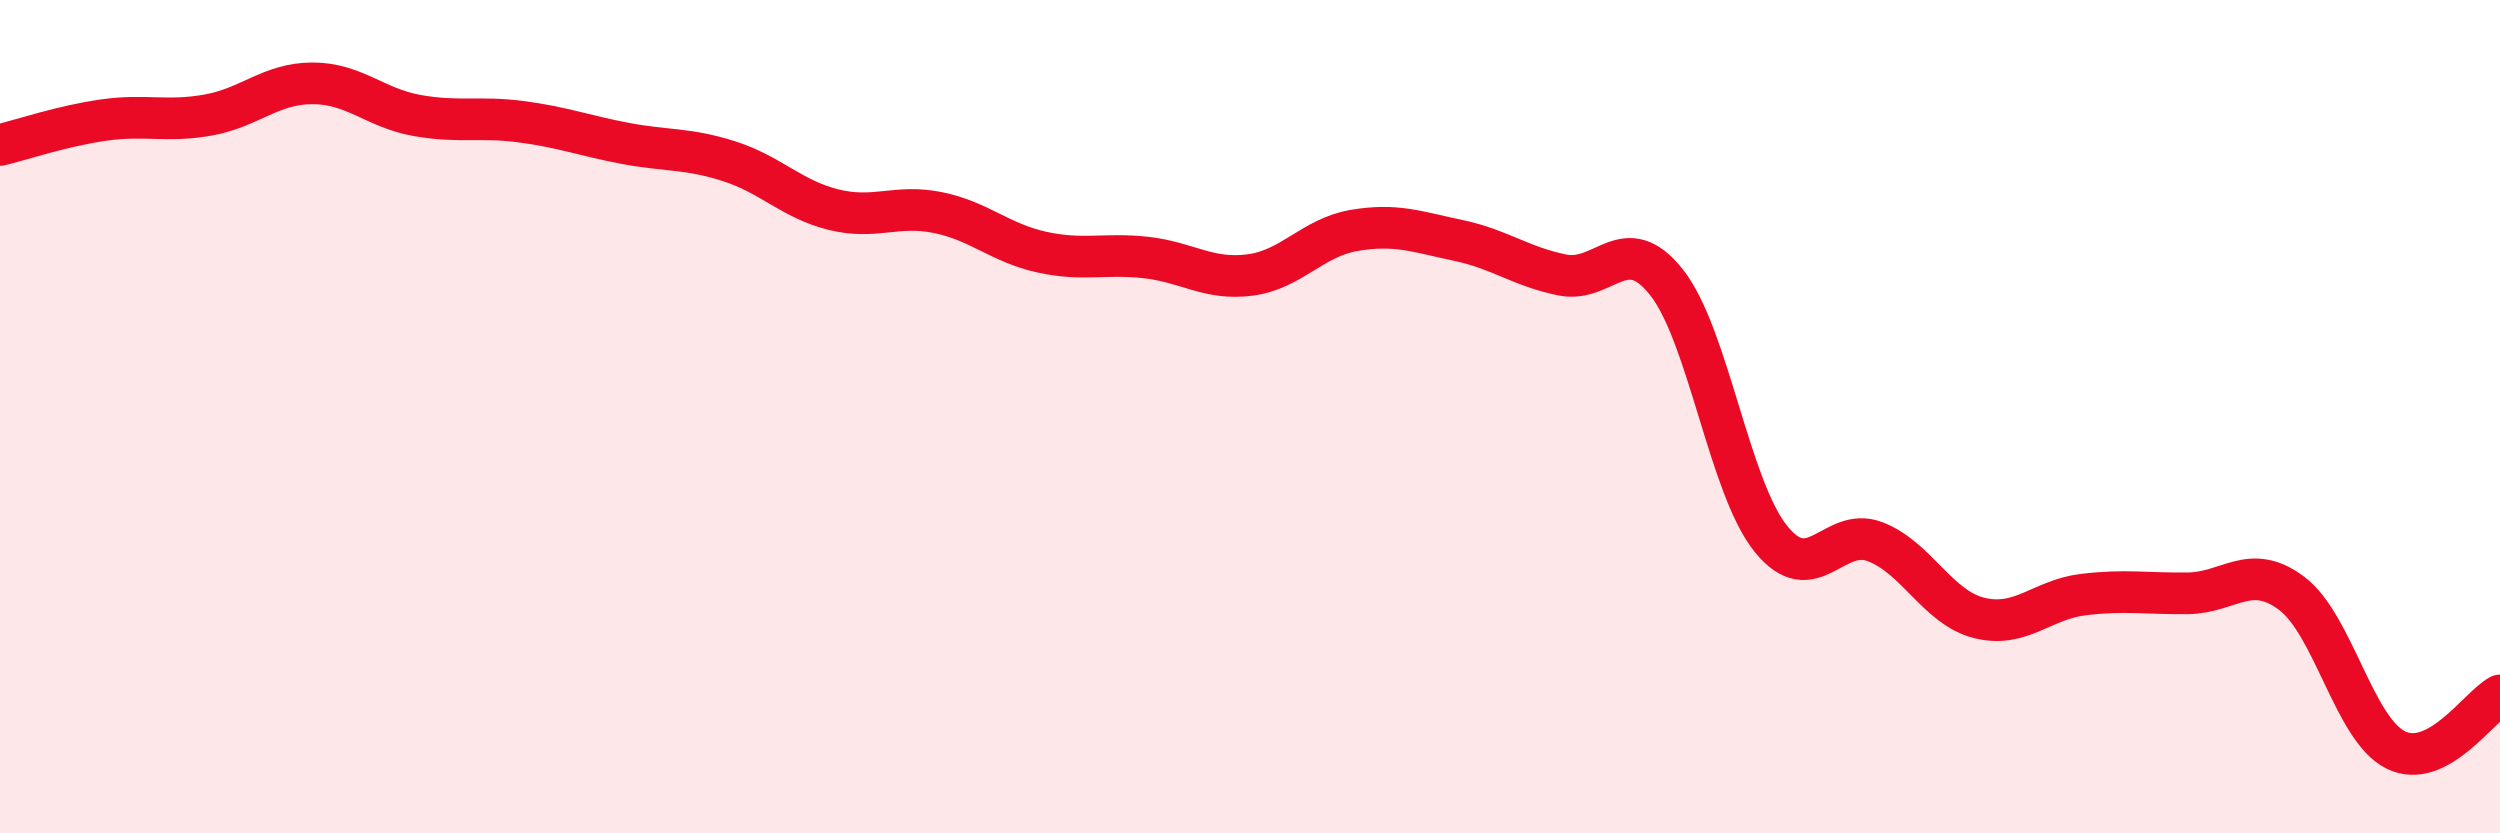 
    <svg width="60" height="20" viewBox="0 0 60 20" xmlns="http://www.w3.org/2000/svg">
      <path
        d="M 0,3.48 C 0.5,3.36 1.5,3.02 2.5,2.88 C 3.5,2.74 4,2.94 5,2.76 C 6,2.58 6.5,2 7.5,2 C 8.5,2 9,2.59 10,2.77 C 11,2.95 11.5,2.79 12.5,2.92 C 13.5,3.05 14,3.25 15,3.44 C 16,3.63 16.5,3.55 17.5,3.87 C 18.5,4.19 19,4.78 20,5.03 C 21,5.28 21.5,4.9 22.5,5.1 C 23.5,5.3 24,5.83 25,6.05 C 26,6.27 26.5,6.07 27.5,6.18 C 28.5,6.29 29,6.73 30,6.6 C 31,6.47 31.5,5.7 32.5,5.53 C 33.5,5.36 34,5.56 35,5.77 C 36,5.98 36.5,6.4 37.5,6.6 C 38.5,6.8 39,5.51 40,6.78 C 41,8.05 41.5,11.69 42.5,12.93 C 43.5,14.17 44,12.62 45,13 C 46,13.38 46.5,14.58 47.5,14.83 C 48.5,15.08 49,14.39 50,14.27 C 51,14.15 51.5,14.25 52.5,14.24 C 53.5,14.23 54,13.49 55,14.24 C 56,14.99 56.5,17.51 57.5,18 C 58.5,18.49 59.5,16.95 60,16.69L60 20L0 20Z"
        fill="#EB0A25"
        opacity="0.1"
        stroke-linecap="round"
        stroke-linejoin="round"
      />
      <path
        d="M 0,3.48 C 0.5,3.36 1.5,3.02 2.5,2.88 C 3.5,2.74 4,2.94 5,2.76 C 6,2.58 6.5,2 7.5,2 C 8.5,2 9,2.59 10,2.77 C 11,2.95 11.5,2.79 12.5,2.92 C 13.5,3.05 14,3.25 15,3.44 C 16,3.63 16.5,3.55 17.5,3.87 C 18.5,4.19 19,4.78 20,5.03 C 21,5.28 21.5,4.9 22.5,5.1 C 23.5,5.3 24,5.83 25,6.05 C 26,6.27 26.5,6.07 27.5,6.18 C 28.5,6.29 29,6.73 30,6.6 C 31,6.47 31.5,5.7 32.5,5.53 C 33.5,5.36 34,5.56 35,5.77 C 36,5.98 36.5,6.4 37.5,6.6 C 38.5,6.8 39,5.51 40,6.78 C 41,8.05 41.5,11.69 42.5,12.93 C 43.5,14.17 44,12.62 45,13 C 46,13.38 46.5,14.58 47.5,14.83 C 48.5,15.08 49,14.39 50,14.27 C 51,14.15 51.5,14.25 52.5,14.24 C 53.5,14.23 54,13.49 55,14.24 C 56,14.99 56.5,17.51 57.5,18 C 58.5,18.49 59.5,16.95 60,16.69"
        stroke="#EB0A25"
        stroke-width="1"
        fill="none"
        stroke-linecap="round"
        stroke-linejoin="round"
      />
    </svg>
  
